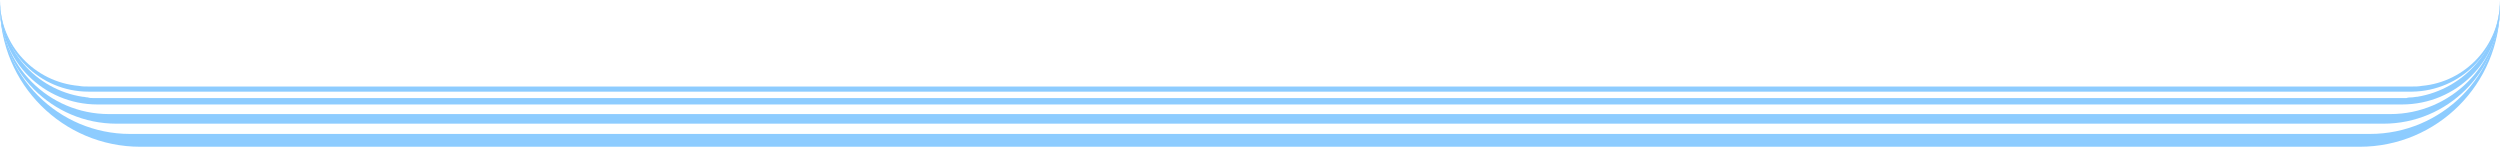 <?xml version="1.0" encoding="utf-8"?>
<!-- Generator: Adobe Illustrator 27.8.0, SVG Export Plug-In . SVG Version: 6.00 Build 0)  -->
<svg version="1.1" baseProfile="tiny" id="Layer_1" xmlns="http://www.w3.org/2000/svg" xmlns:xlink="http://www.w3.org/1999/xlink"
	 x="0px" y="0px" viewBox="0 0 390.1 22.9" overflow="visible" xml:space="preserve">
<path id="opacity:35" fill="#8DCCFF" d="M390.1,1.1V0.7c0,9.4-7.7,17.1-17.1,17.1h-0.3c-0.3,0-0.6,0-0.9,0H18.2c-0.3,0-0.6,0-0.9,0
	H17c-9.4,0-17-7.6-17-17.1v0.4c0,10,8.1,18.2,18.2,18.2h353.7C381.9,19.3,390.1,11.2,390.1,1.1z"/>
<path id="opacity:8" fill="#8DCCFF" d="M390.1,0.5V0.1c0,7-5.4,12.7-12.2,13.3c-0.5,0.1-1,0.1-1.5,0.1H13.8c-0.5,0-1,0-1.5-0.1
	C5.4,12.8,0,7.1,0,0.1v0.4c0,7.6,6.2,13.8,13.8,13.8h362.6C383.9,14.2,390.1,8.1,390.1,0.5z"/>
<path id="opacity:15" fill="#8DCCFF" d="M390.1,1.1V0c0,7.6-5.6,13.9-12.9,15.1h-0.1c-0.2,0-0.5,0.1-0.8,0.1c-0.2,0-0.5,0-0.8,0.1
	c-0.2,0-0.5,0-0.7,0H15.2c-0.2,0-0.5,0-0.7,0c-0.3,0-0.5,0-0.8-0.1c-0.3,0-0.5-0.1-0.8-0.1l0,0C5.6,14,0,7.7,0,0v1.1
	c0,8.4,6.8,15.2,15.2,15.2h359.6C383.3,16.3,390.1,9.5,390.1,1.1z"/>
<path id="opacity:100" fill="#8DCCFF" d="M390.1,1V0.6c0,11.2-9.1,20.3-20.3,20.3H20.3C9.1,20.9,0,11.8,0,0.6V1
	c0,12.1,9.8,21.9,21.9,21.9h346.3C380.3,22.9,390.1,13.1,390.1,1z"/>
</svg>
